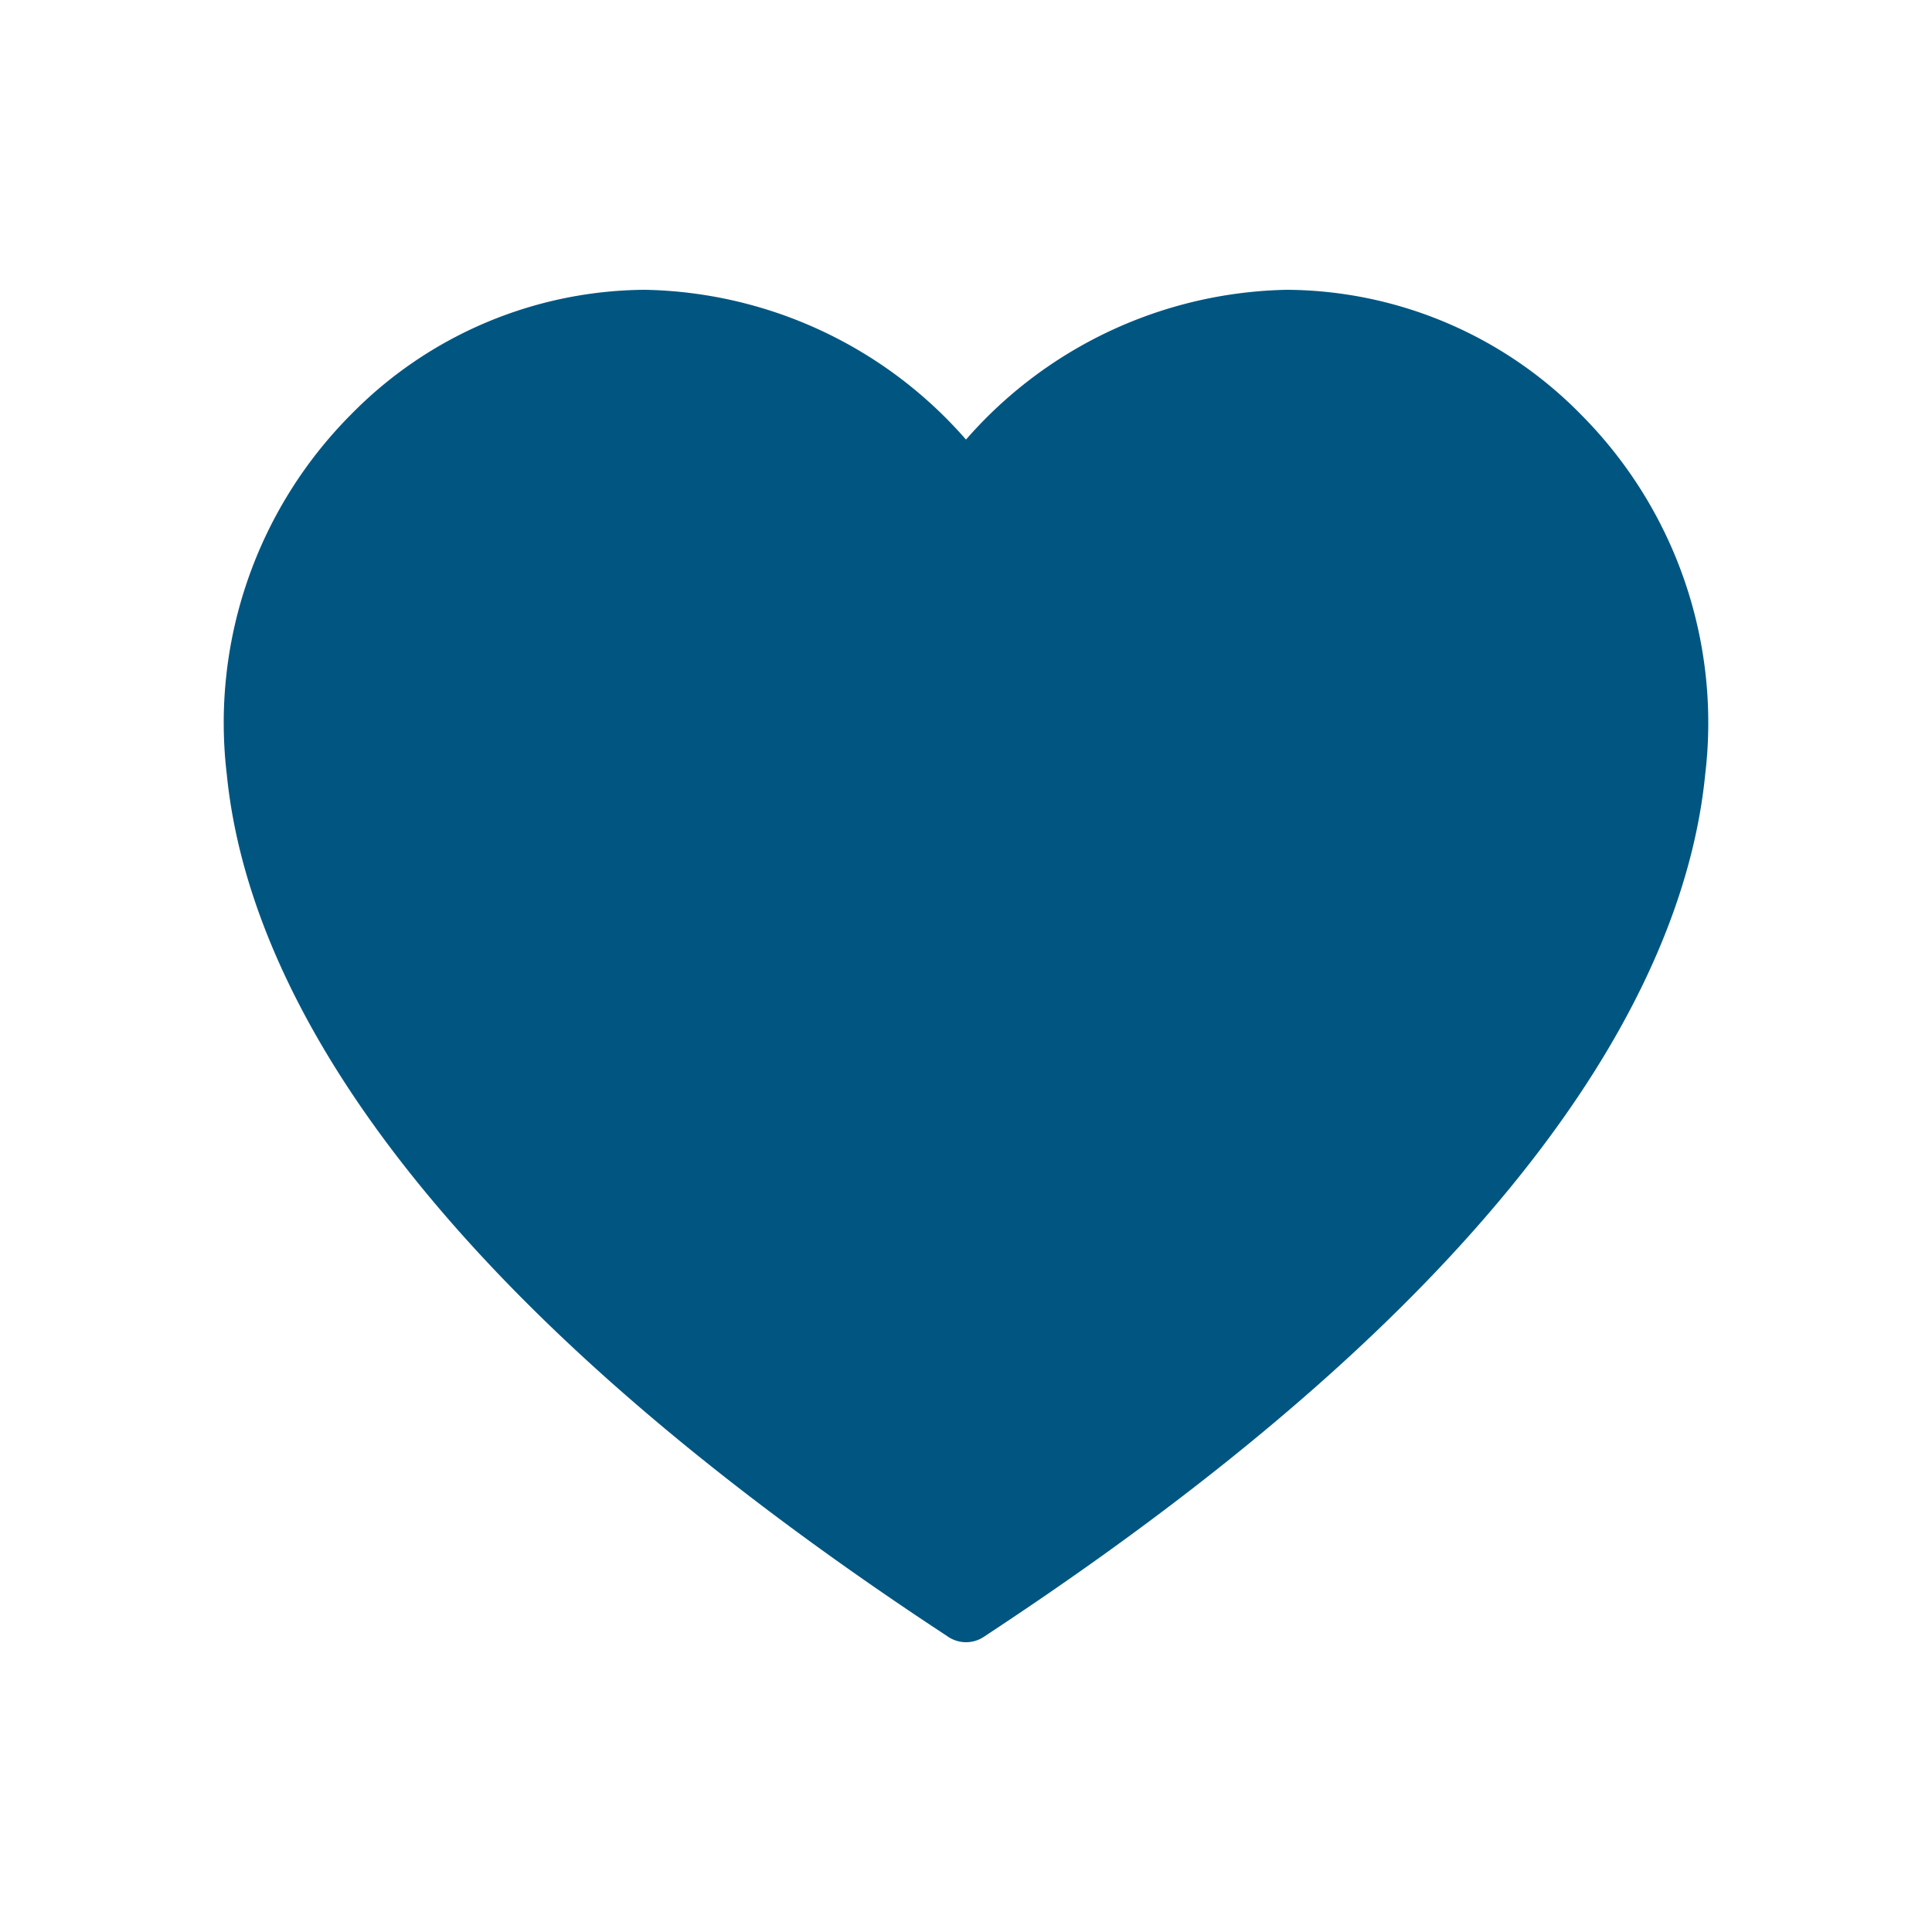 <svg id="Layer_1" data-name="Layer 1" xmlns="http://www.w3.org/2000/svg" viewBox="0 0 60 60">
  <defs>
    <style>
      .cls-1 {
        fill: #005681;
      }

      .cls-2 {
        fill: none;
        stroke: #005681;
        stroke-linecap: round;
        stroke-linejoin: round;
        stroke-width: 2px;
      }
    </style>
  </defs>
  <path class="cls-1" d="M48.401,13.591A11.893,11.893,0,0,0,39.978,10a12.561,12.561,0,0,0-9.978,5.264A12.561,12.561,0,0,0,20.021,10a11.894,11.894,0,0,0-8.425,3.592A12.568,12.568,0,0,0,8.039,23.954c.552,5.572,4.689,14.532,21.253,25.577L30.001,50l.709-.471C47.272,38.484,51.411,29.526,51.961,23.954A12.561,12.561,0,0,0,48.401,13.591Z"/>
  <path class="cls-2" d="M48.401,13.591A11.893,11.893,0,0,0,39.978,10a12.561,12.561,0,0,0-9.978,5.264A12.561,12.561,0,0,0,20.021,10a11.894,11.894,0,0,0-8.425,3.592A12.568,12.568,0,0,0,8.039,23.954c.552,5.572,4.689,14.532,21.253,25.577L30.001,50l.709-.471C47.272,38.484,51.411,29.526,51.961,23.954A12.561,12.561,0,0,0,48.401,13.591Z"/>
</svg>
